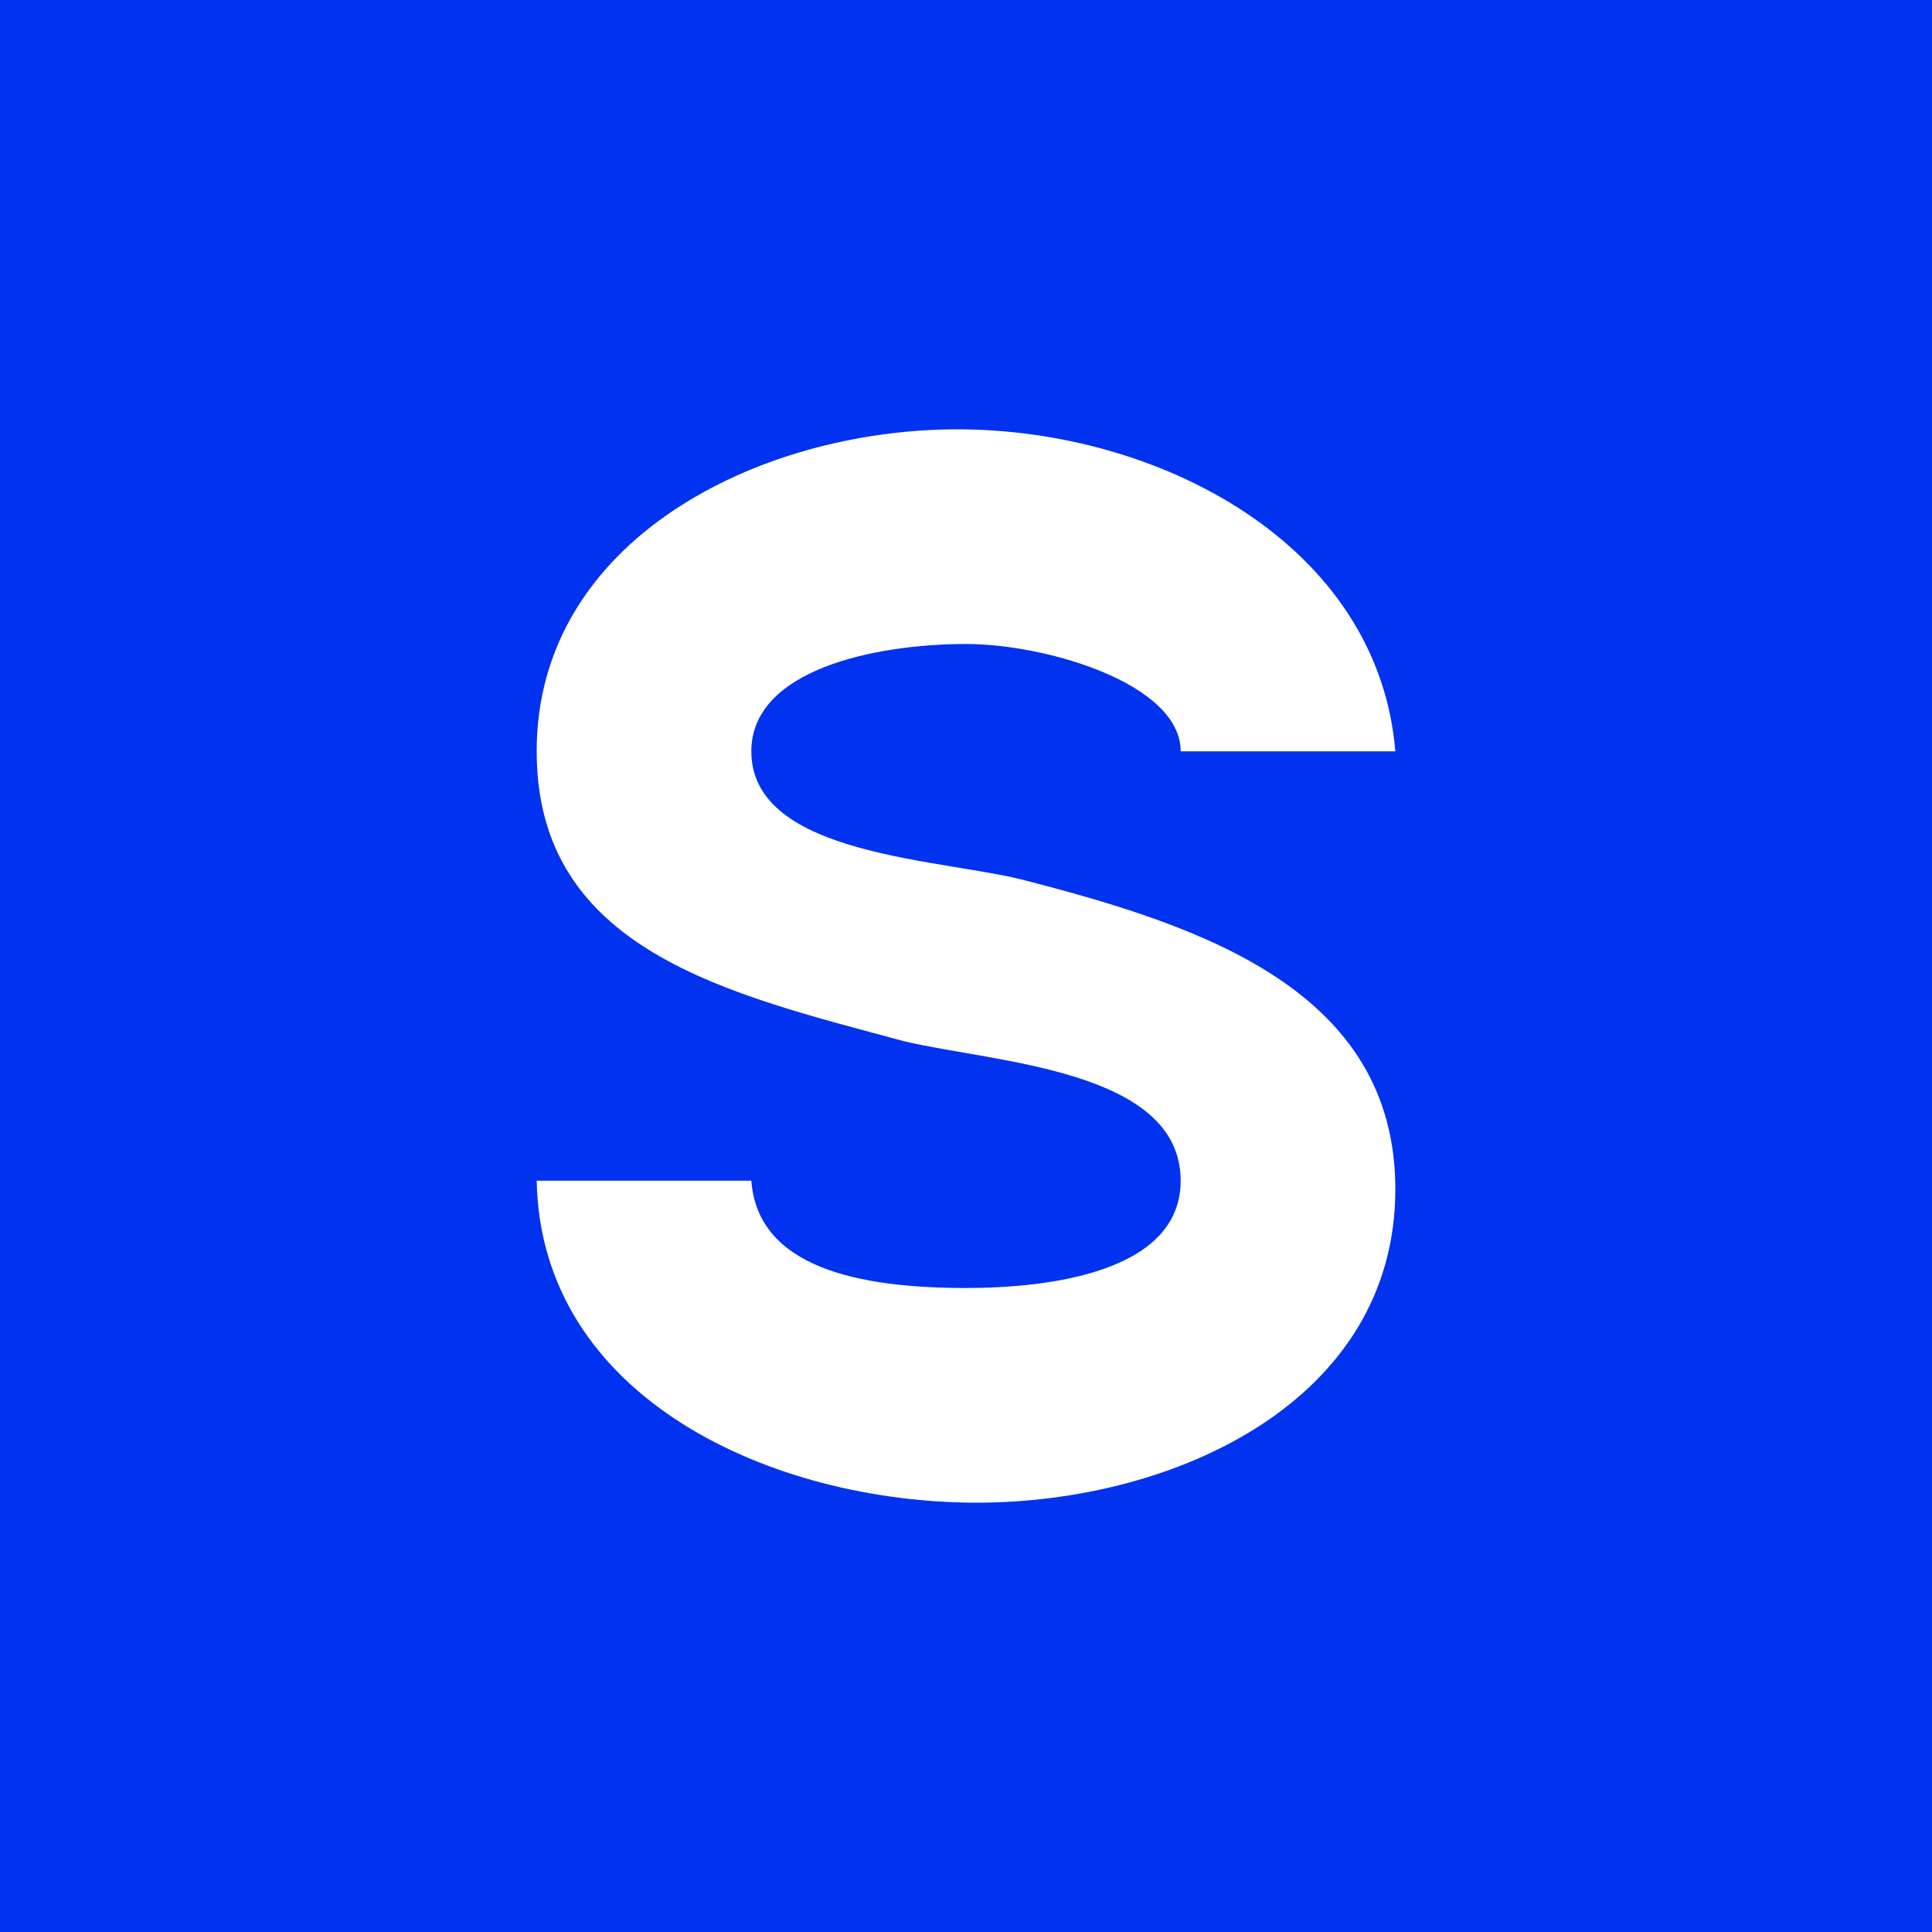 <!-- by TradingView --><svg width="18" height="18" viewBox="0 0 18 18" xmlns="http://www.w3.org/2000/svg"><path fill="#0132F0" d="M0 0h18v18H0z"/><path d="M9.1 14c-1.9 0-4.06-.97-4.1-3h2c.06.81 1 1 2 1 .78 0 2-.15 2-1 0-1.04-1.75-1.1-2.58-1.3C6.79 9.26 5 8.86 5 7c0-1.97 2.07-3 3.92-3C10.8 4 12.84 5.07 13 7h-2c0-.63-1.25-1-2-1-.85 0-2 .24-2 1 0 .99 1.82 1 2.58 1.21C11.2 8.63 13 9.23 13 11.08 13 13.05 10.95 14 9.1 14Z" fill="#FEFFFE"/></svg>